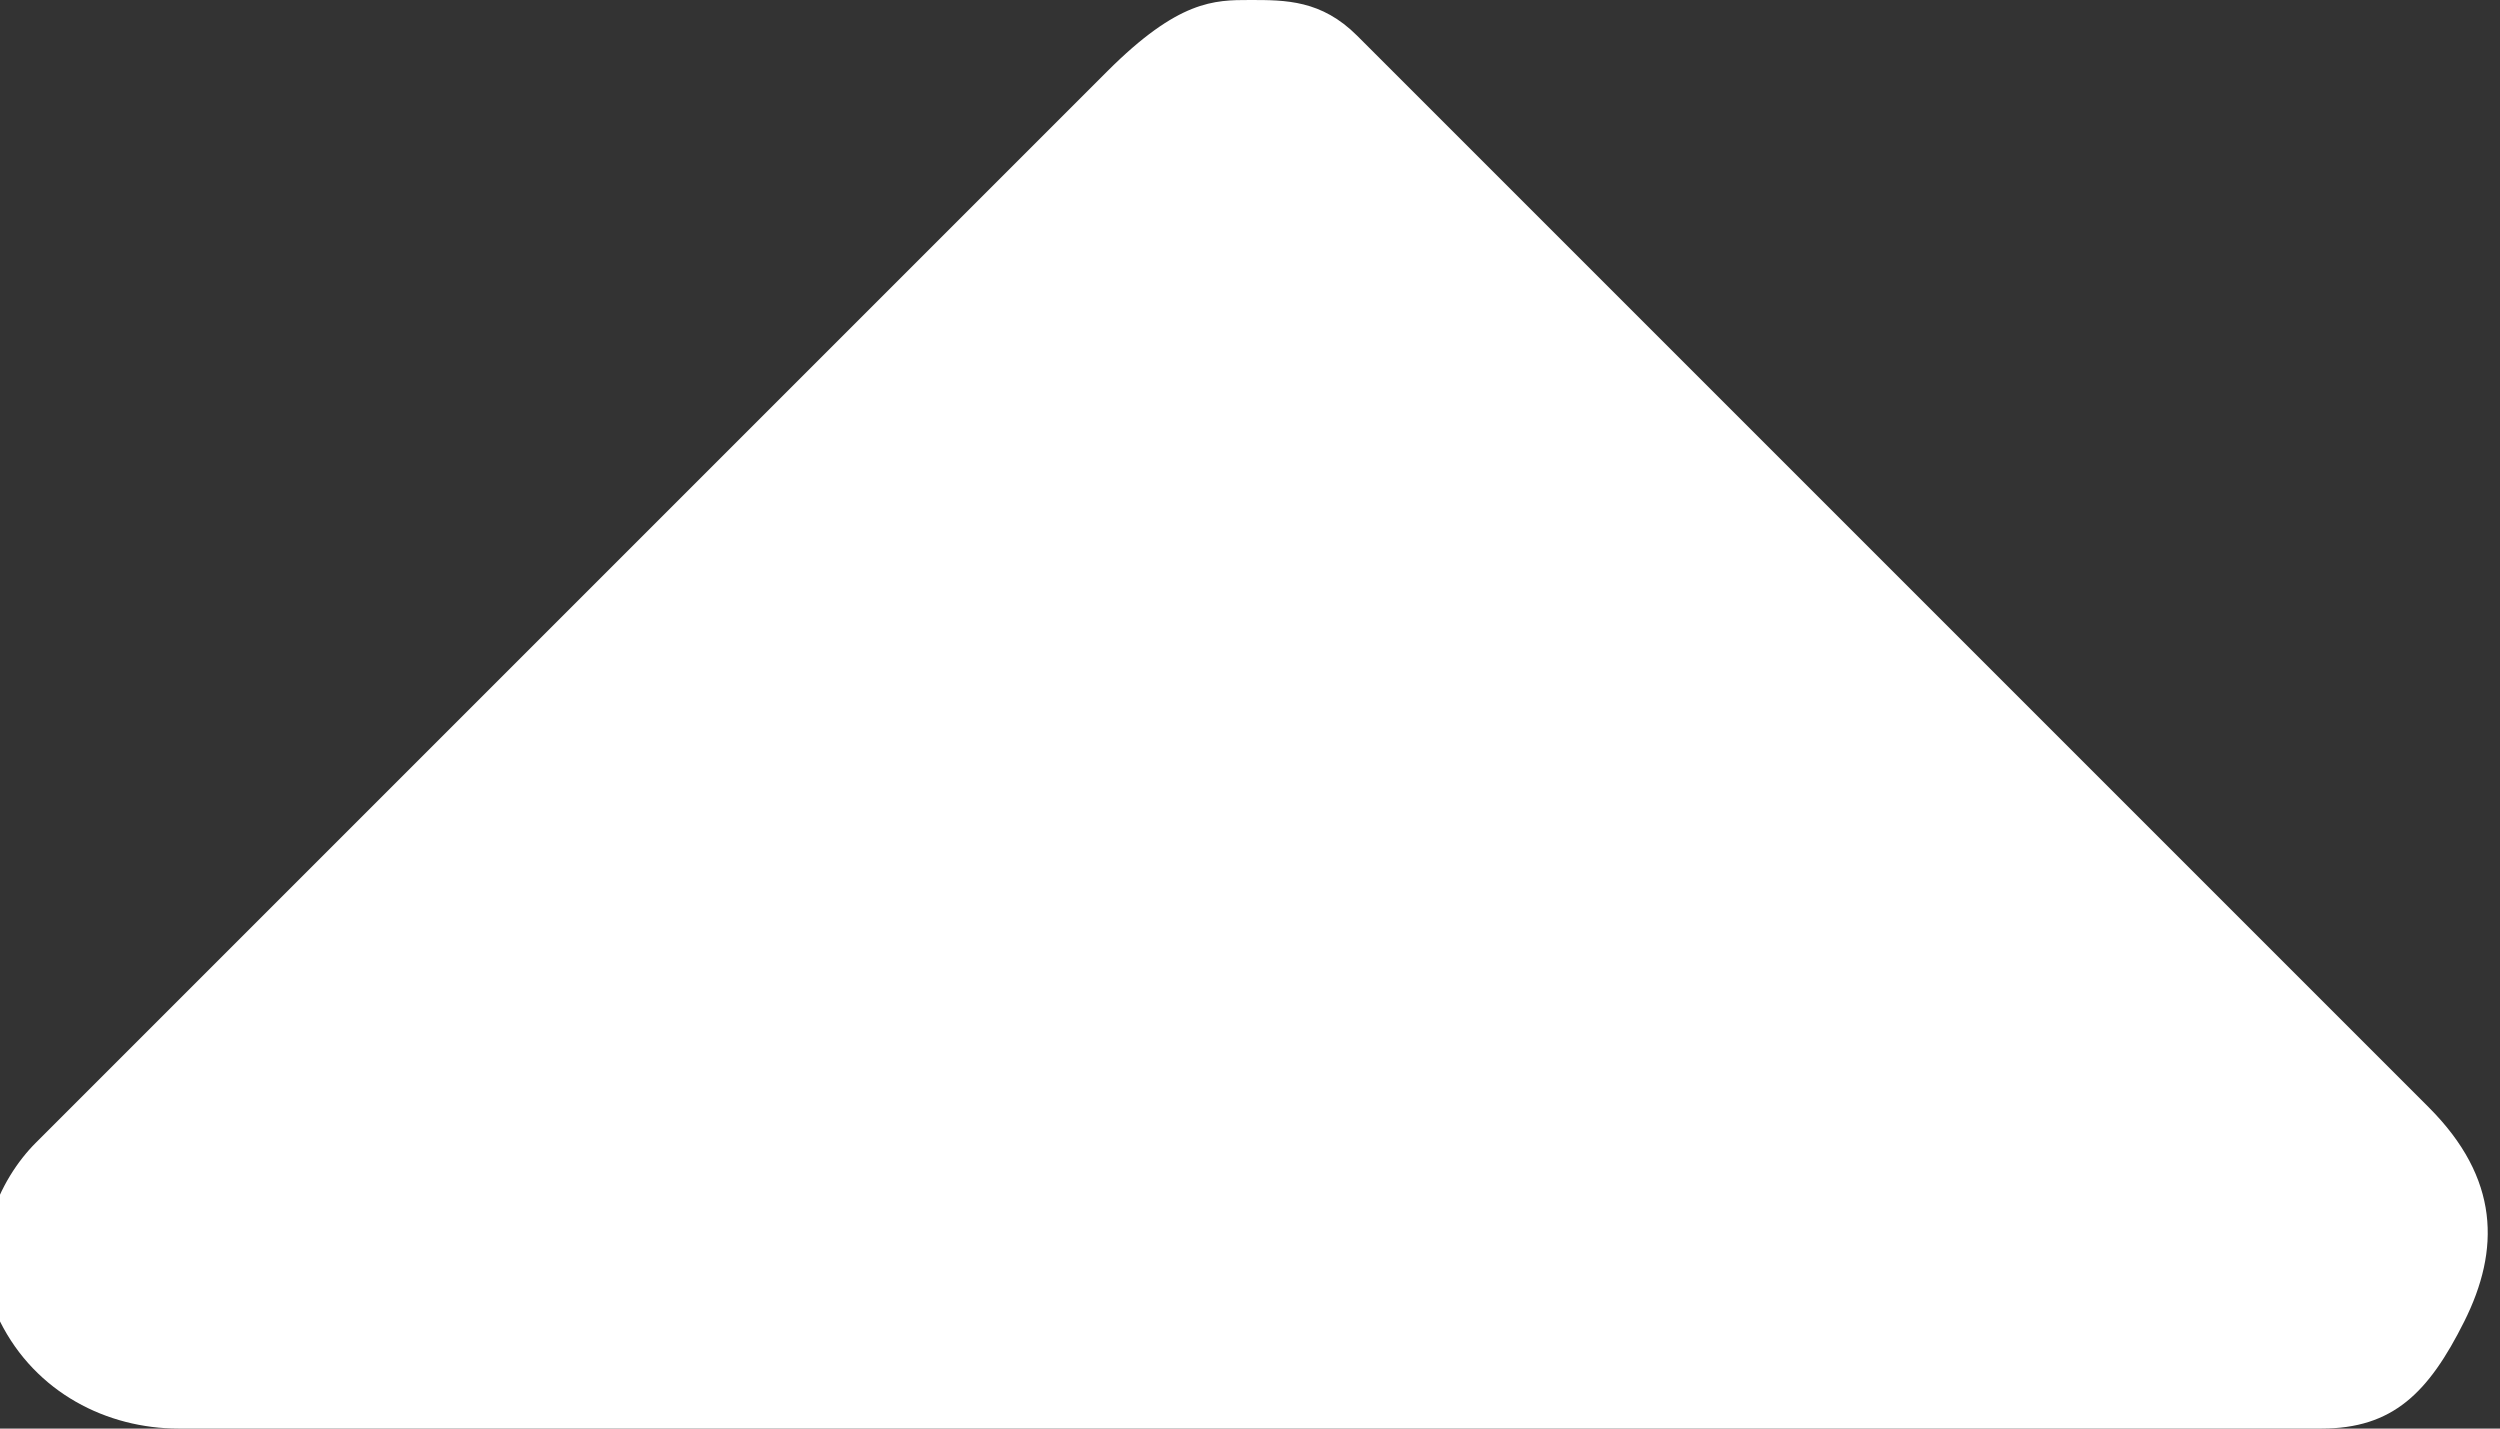 <?xml version="1.0" encoding="utf-8"?>
<!-- Generator: Adobe Illustrator 21.1.0, SVG Export Plug-In . SVG Version: 6.00 Build 0)  -->
<svg version="1.1" id="Layer_1" xmlns="http://www.w3.org/2000/svg" xmlns:xlink="http://www.w3.org/1999/xlink" x="0px" y="0px"
	 viewBox="0 0 7 4" enable-background="new 0 0 7 4" xml:space="preserve">
<rect x="0" y="0" width="7" height="4" fill="#333333" stroke="none"/>
<g>
	<path fill="#FFFFFF" d="M0.5,4C0.3,4,0.1,3.9,0,3.7s0-0.4,0.1-0.5l3-3C3.3,0,3.4,0,3.5,0s0.2,0,0.3,0.1l3,3C7,3.3,7,3.5,6.9,3.7
		S6.7,4,6.5,4H0.5z"/>
</g>
</svg>
